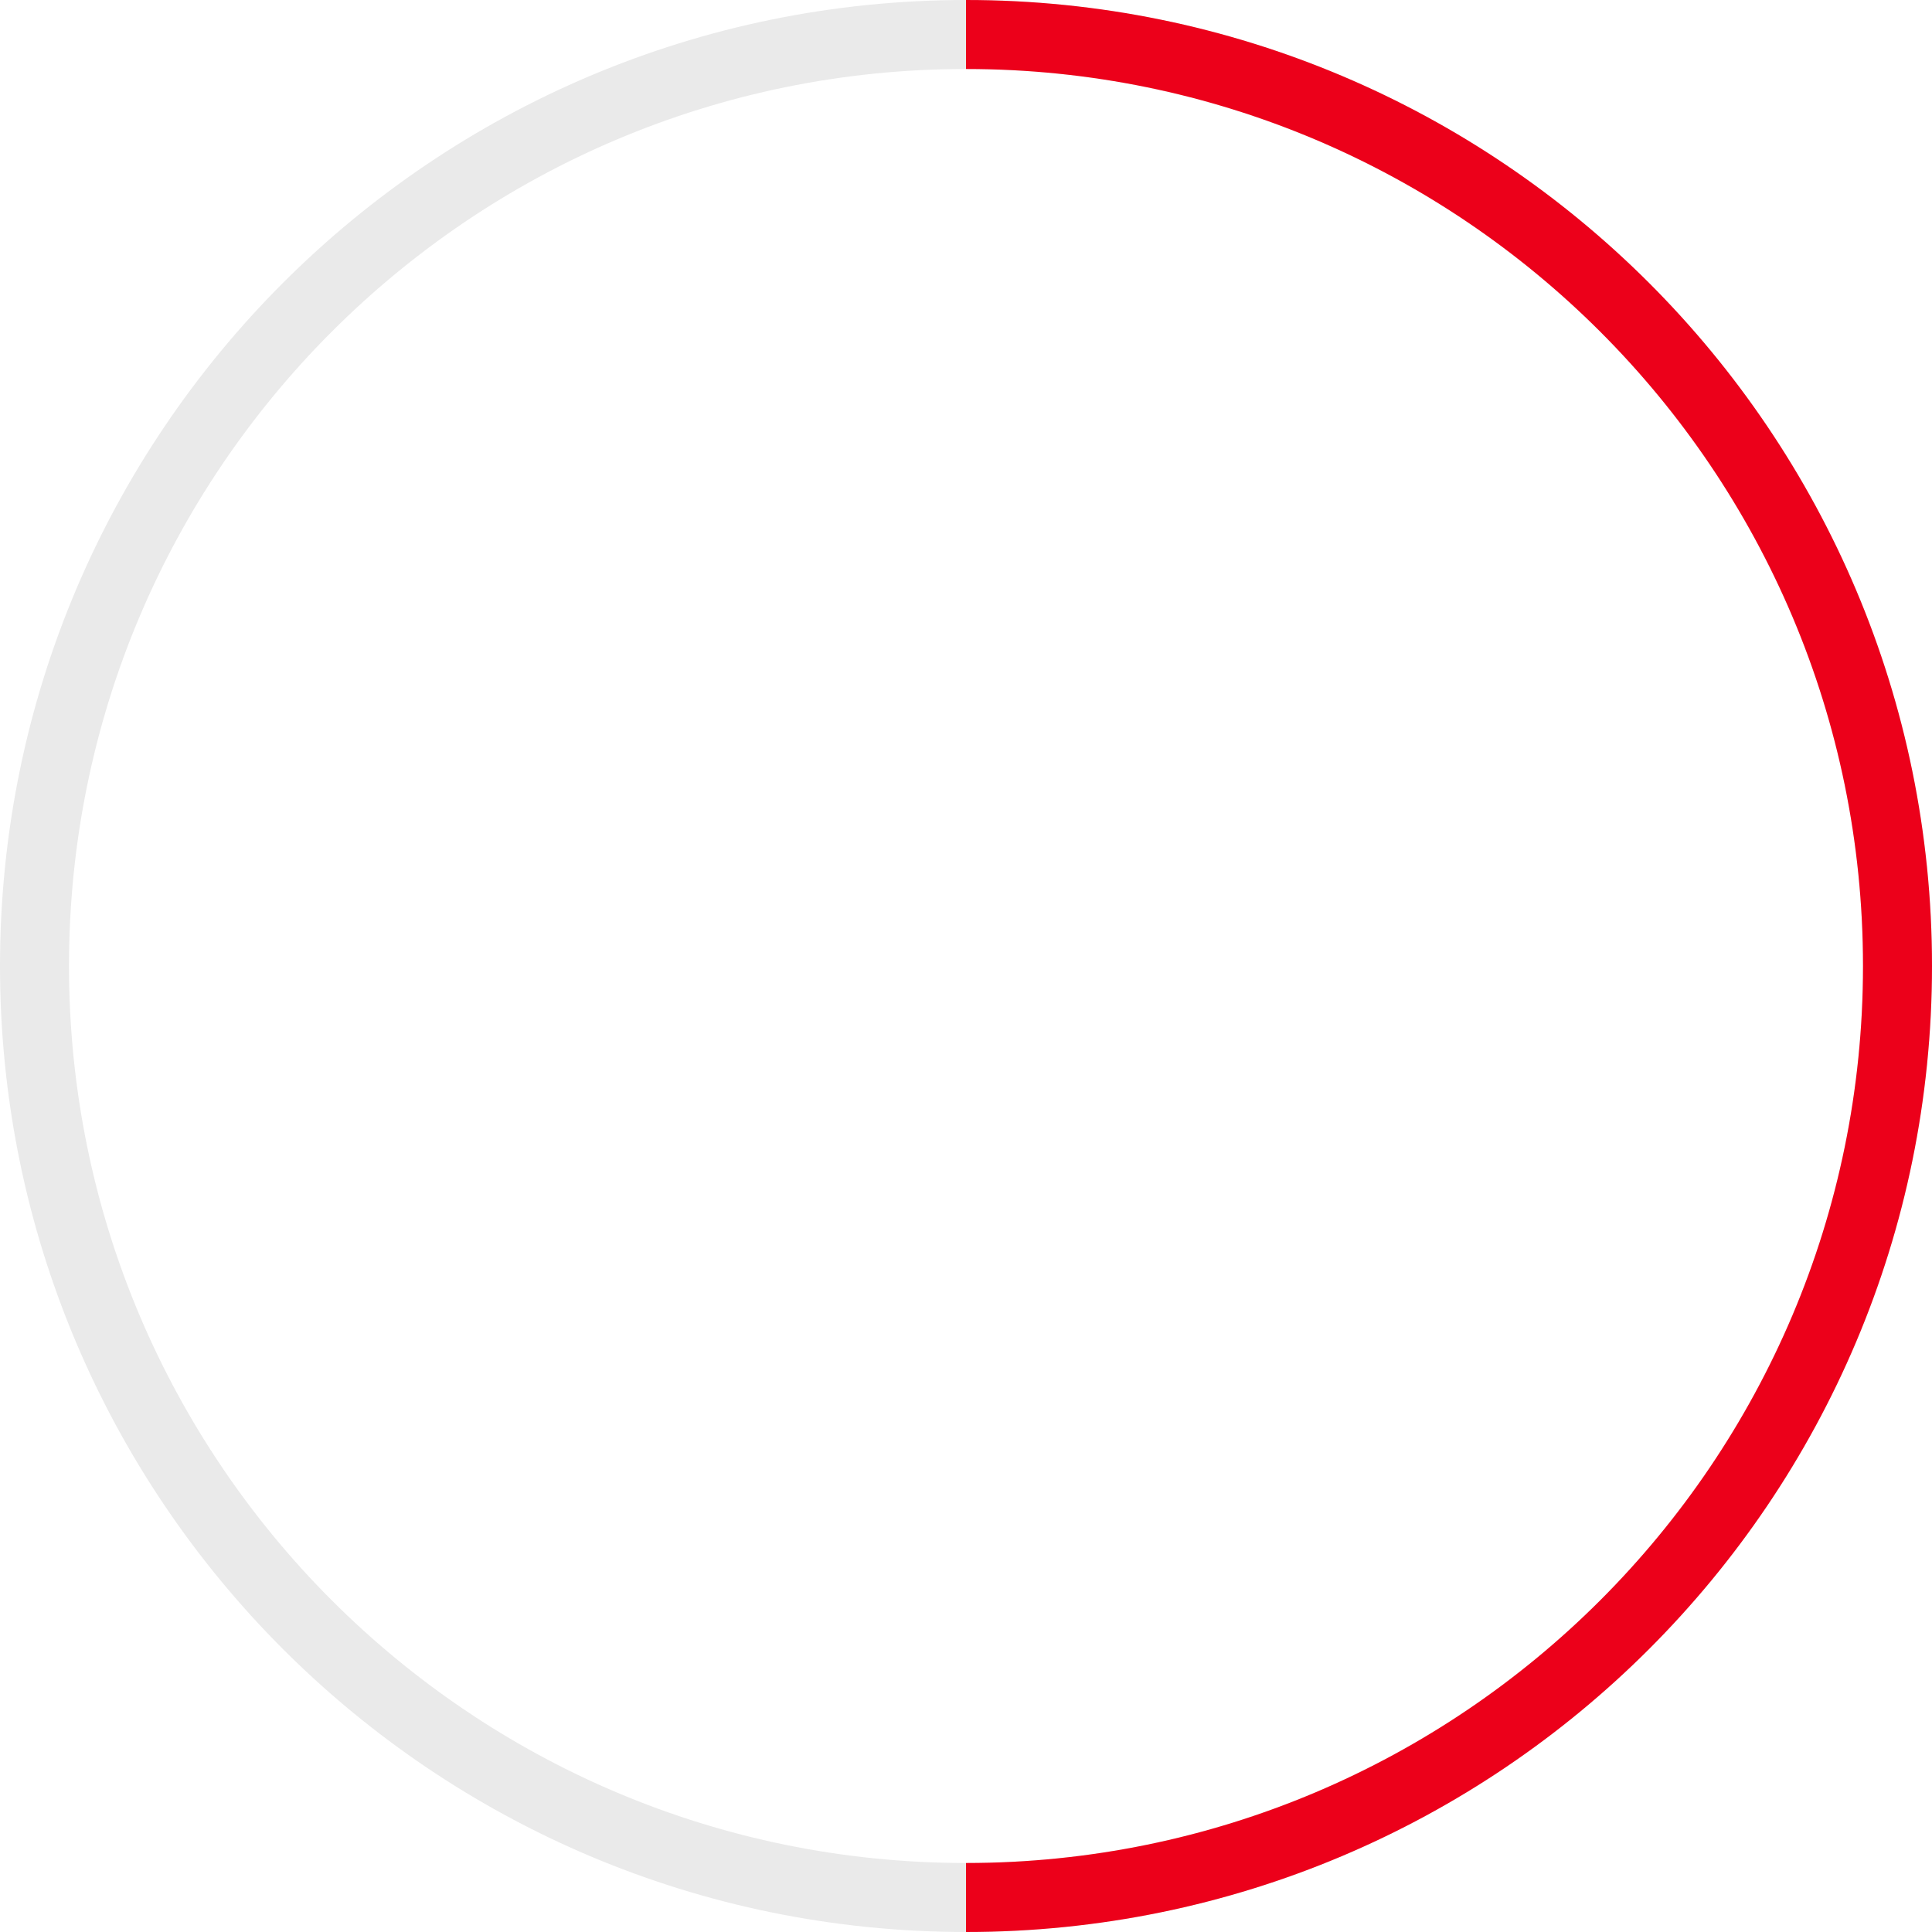 <?xml version="1.0" encoding="UTF-8"?>
<svg width="140px" height="140px" viewBox="0 0 140 140" version="1.1" xmlns="http://www.w3.org/2000/svg" xmlns:xlink="http://www.w3.org/1999/xlink">
    <!-- Generator: Sketch 48.2 (47327) - http://www.bohemiancoding.com/sketch -->
    <title>Chart</title>
    <g id="04E_Kitten" stroke="none" stroke-width="1" fill="none" fill-rule="evenodd" transform="translate(-515, -1603)">
    <defs></defs>
        <g id="Part-02" transform="translate(195, 1446)">
            <g id="Day-02" transform="translate(270, 157)">
                <g id="Chart" transform="translate(50, 0)">
                    <path d="M70,140 C31.34,140 0,108.66 0,70 C0,31.34 31.34,0 70,0 C108.66,0 140,31.34 140,70 C140,108.66 108.66,140 70,140 Z M70,135 C105.899,135 135,105.899 135,70 C135,34.101 105.899,5 70,5 C34.101,5 5,34.101 5,70 C5,105.899 34.101,135 70,135 Z" id="Combined-Shape" fill="#EAEAEA"></path>
                    <path d="M70,0 C108.66,0 140,31.34 140,70 C140,108.66 108.66,140 70,140 L70,135 C105.899,135 135,105.899 135,70 C135,34.101 105.899,5 70,5 L70,0 Z" id="Combined-Shape" fill="#EC001A"></path>
                </g>
            </g>
        </g>
    </g>
</svg>
